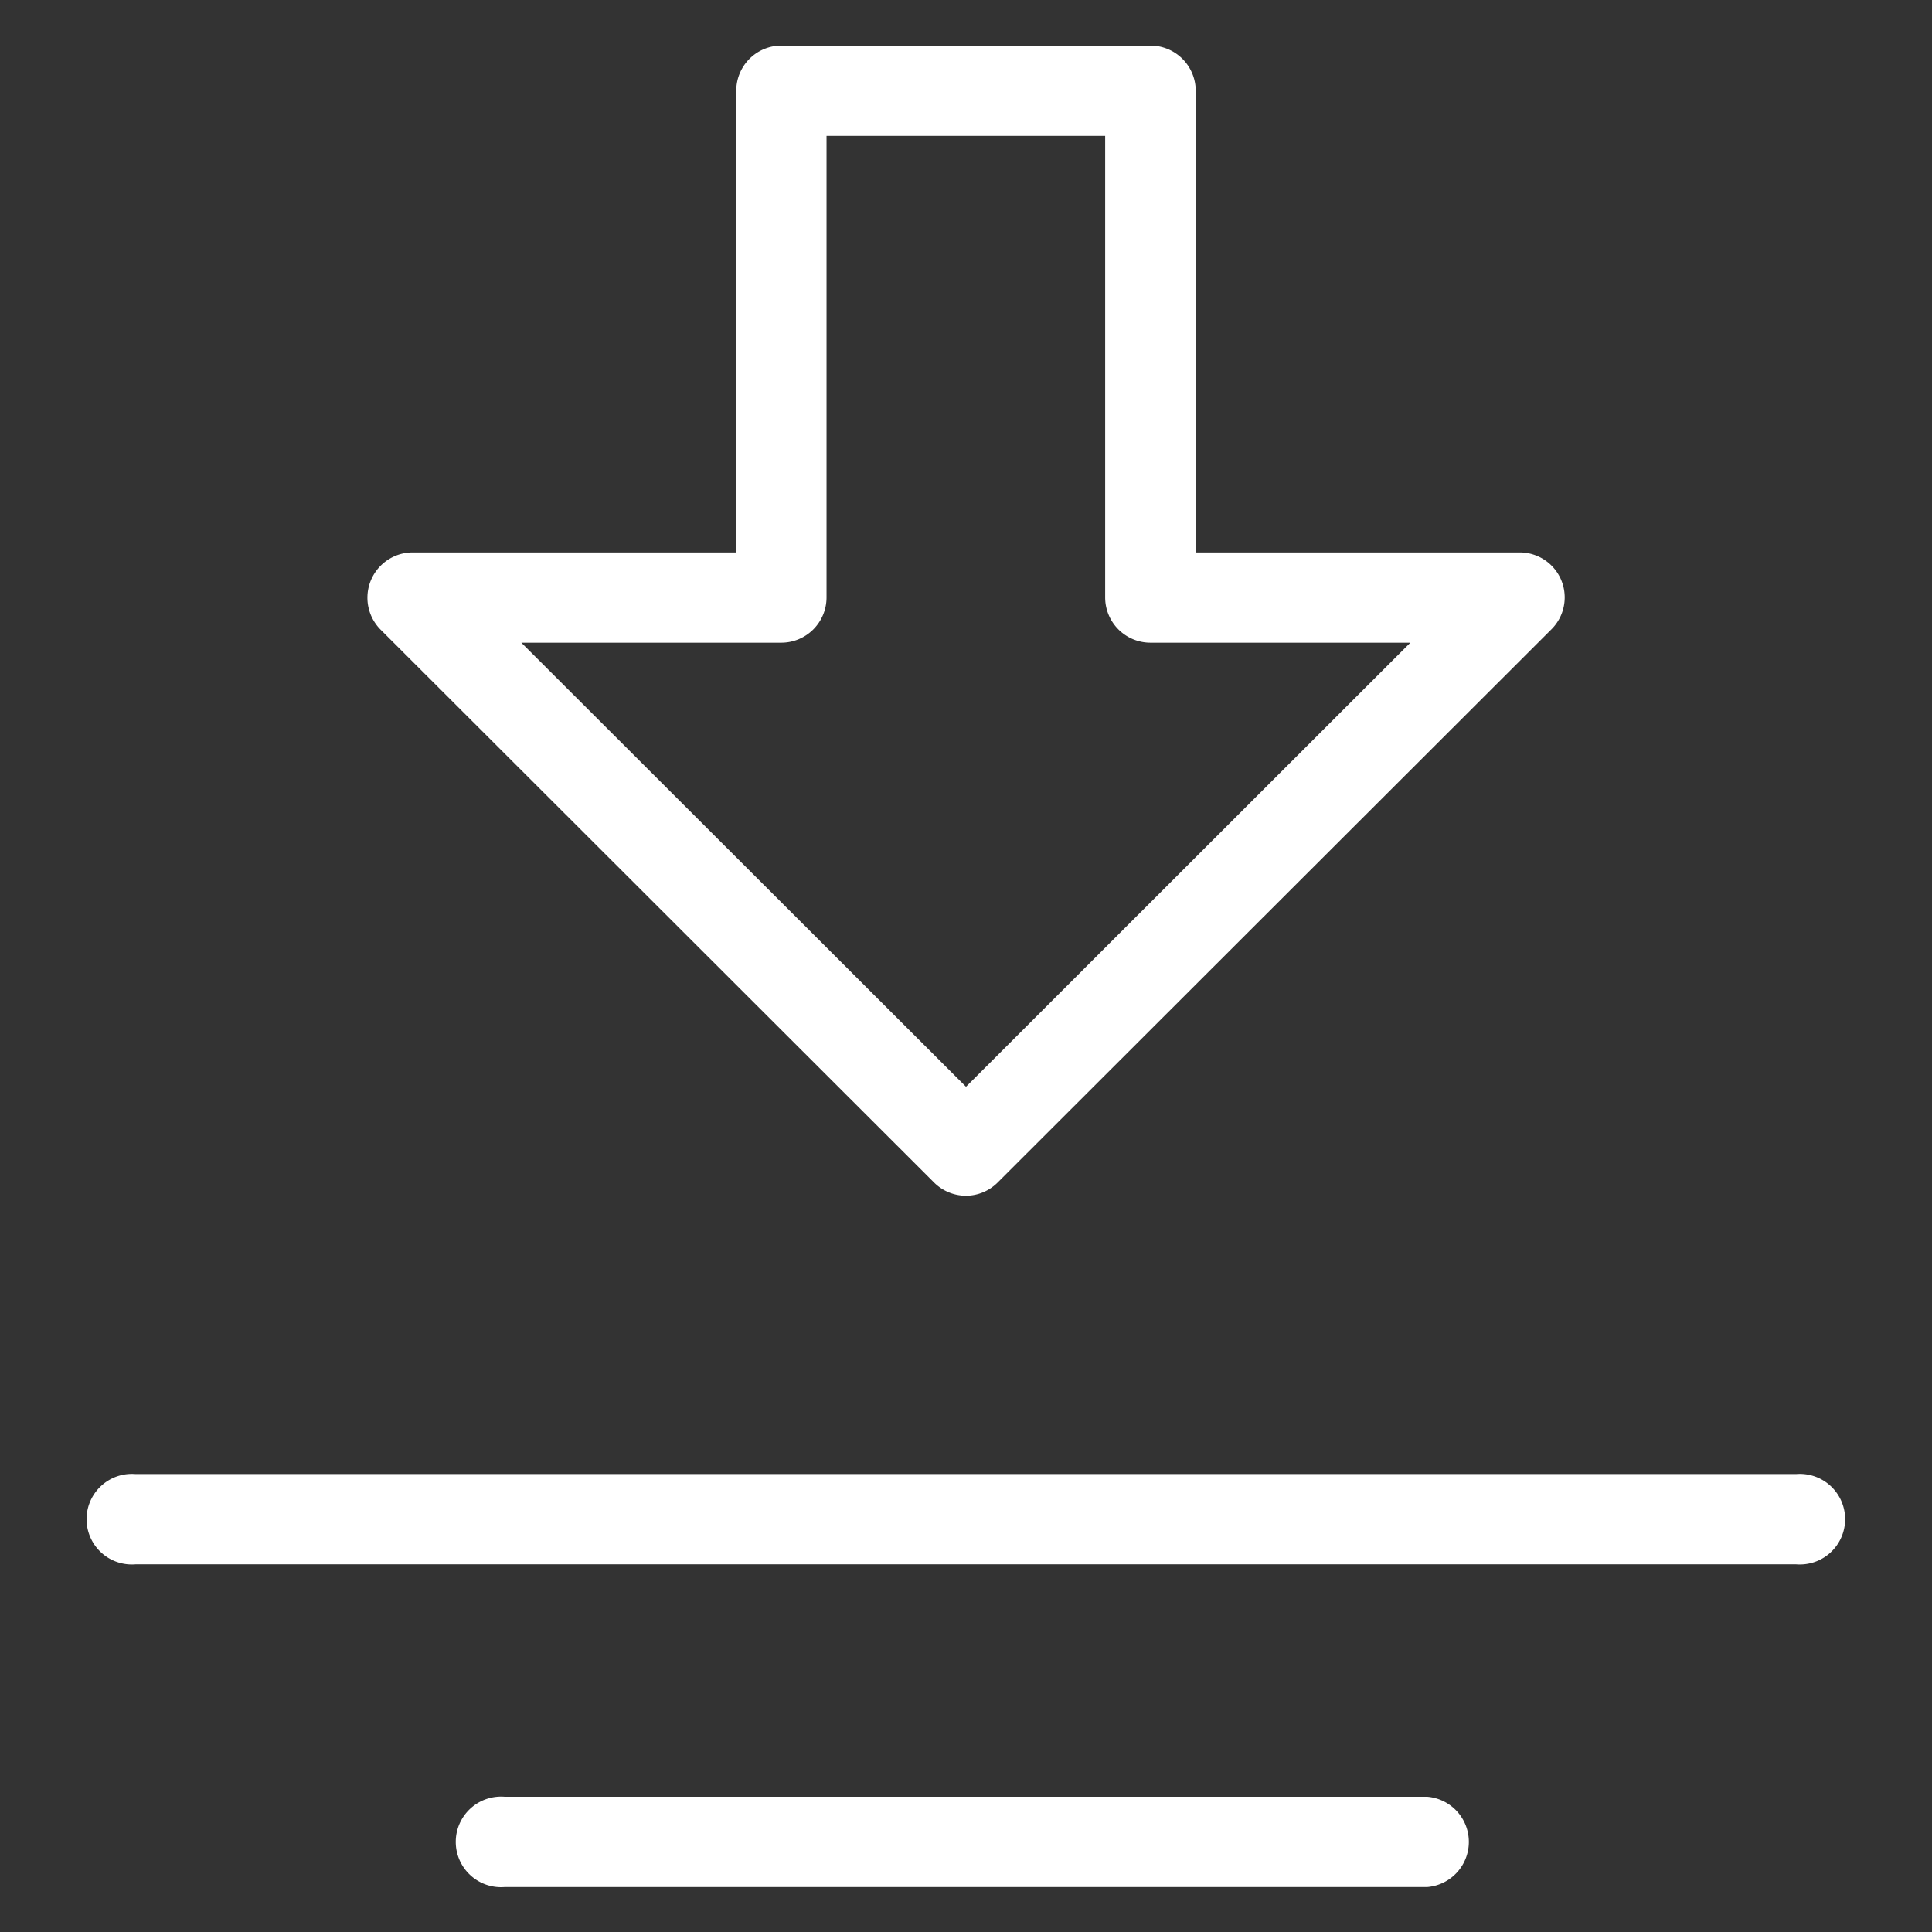 <svg xmlns="http://www.w3.org/2000/svg" width="64" height="64" viewBox="0 0 64 64">
  <rect x="0" y="0" width="64" height="64" fill="#333333" stroke="none"/>
  <defs>
    <style>
      .cls-1 {
        fill: #fff;
        fill-rule: evenodd;
      }
    </style>
  </defs>
  <path id="形状_10" data-name="形状 10" class="cls-1" d="M1370,2502.11a1.5,1.5,0,0,1-1.06-.44l-18.34-18.32a1.5,1.5,0,0,1,1.06-2.55h10.73v-15.3a1.494,1.494,0,0,1,1.49-1.49h12.23a1.5,1.5,0,0,1,1.5,1.49v15.3h10.72a1.49,1.49,0,0,1,1.06,2.55l-18.34,18.32A1.493,1.493,0,0,1,1370,2502.11Zm-14.73-18.32L1370,2498.5l14.72-14.71h-8.61a1.5,1.5,0,0,1-1.5-1.5V2467h-9.23v15.29a1.5,1.5,0,0,1-1.5,1.5h-8.61Zm42.23,30.53h-55.01a1.5,1.5,0,1,1,0-2.99h55.01A1.5,1.5,0,1,1,1397.5,2514.32Zm-12.22,10.69h-30.56a1.5,1.5,0,1,1,0-2.99h30.56A1.5,1.5,0,0,1,1385.28,2525.01Z" transform="translate(-1338 -2462.5)"/>
</svg>
